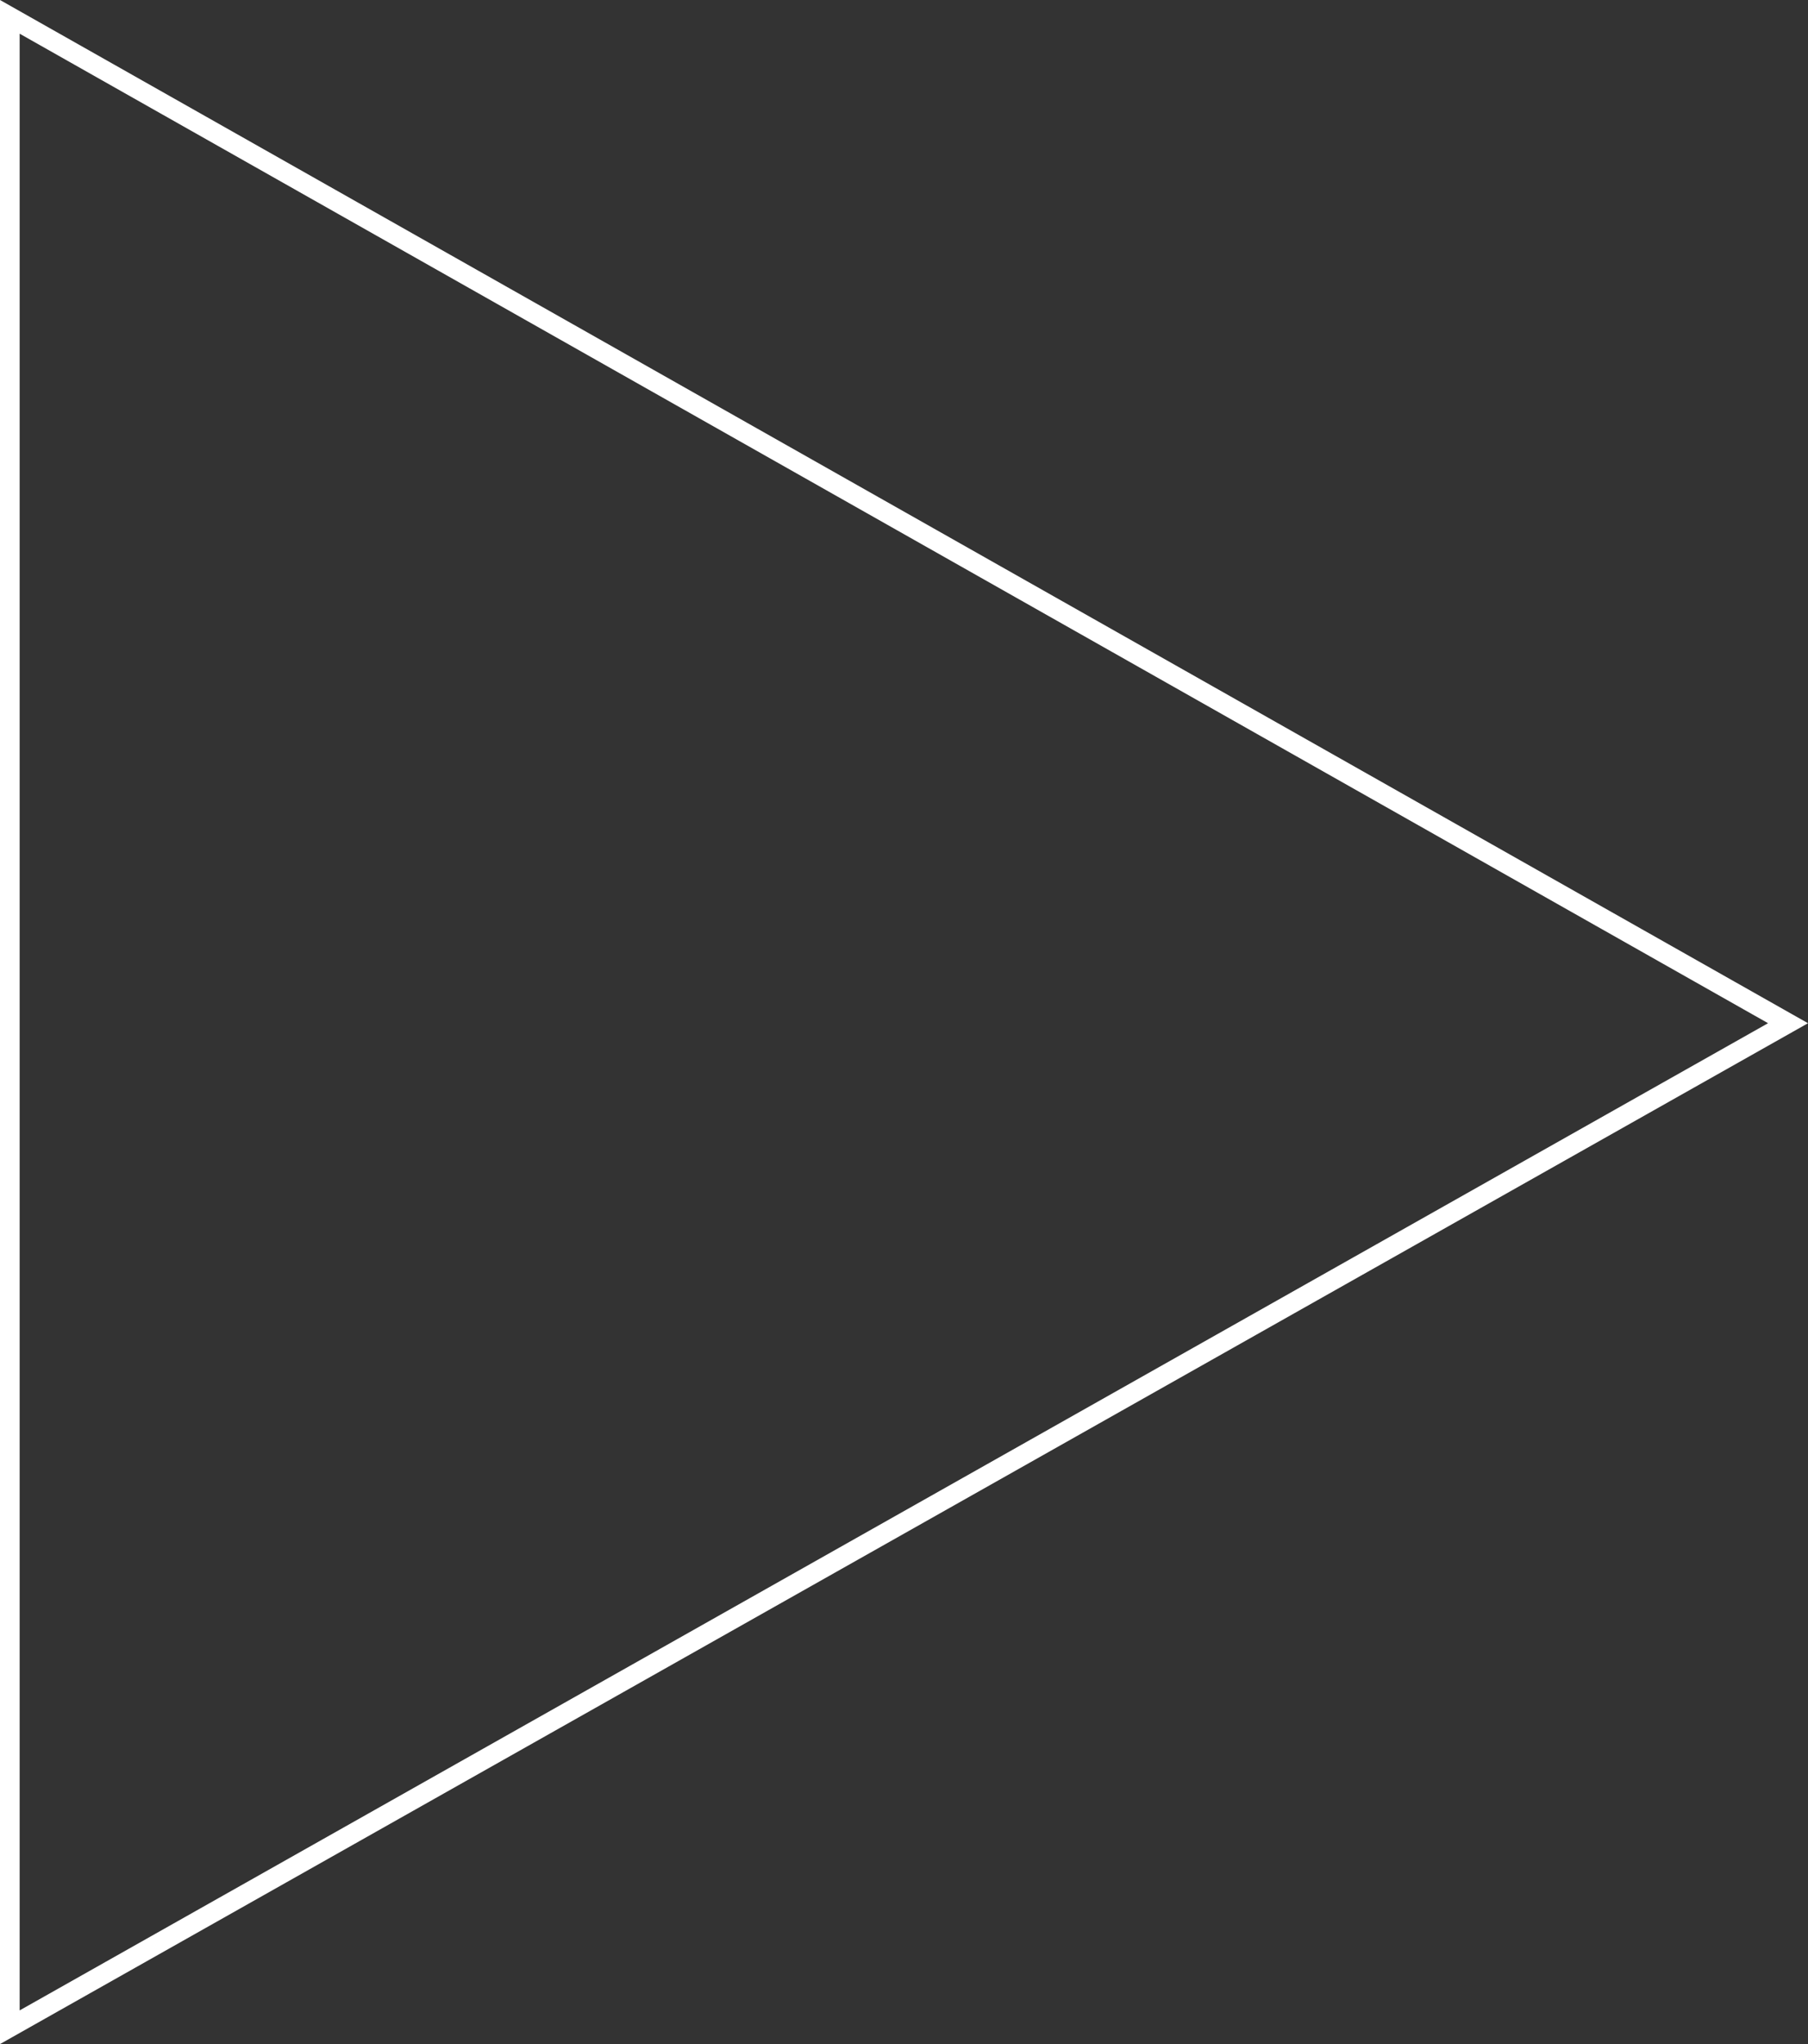 <?xml version="1.0" encoding="UTF-8"?> <svg xmlns="http://www.w3.org/2000/svg" width="92" height="104" viewBox="0 0 92 104" fill="none"><rect x="0" y="0" width="92" height="104" fill="#333333" stroke="none"/> <path d="M0.5 0.857L90.984 52.06L0.5 103.144V0.857Z" stroke="white"></path> </svg> 